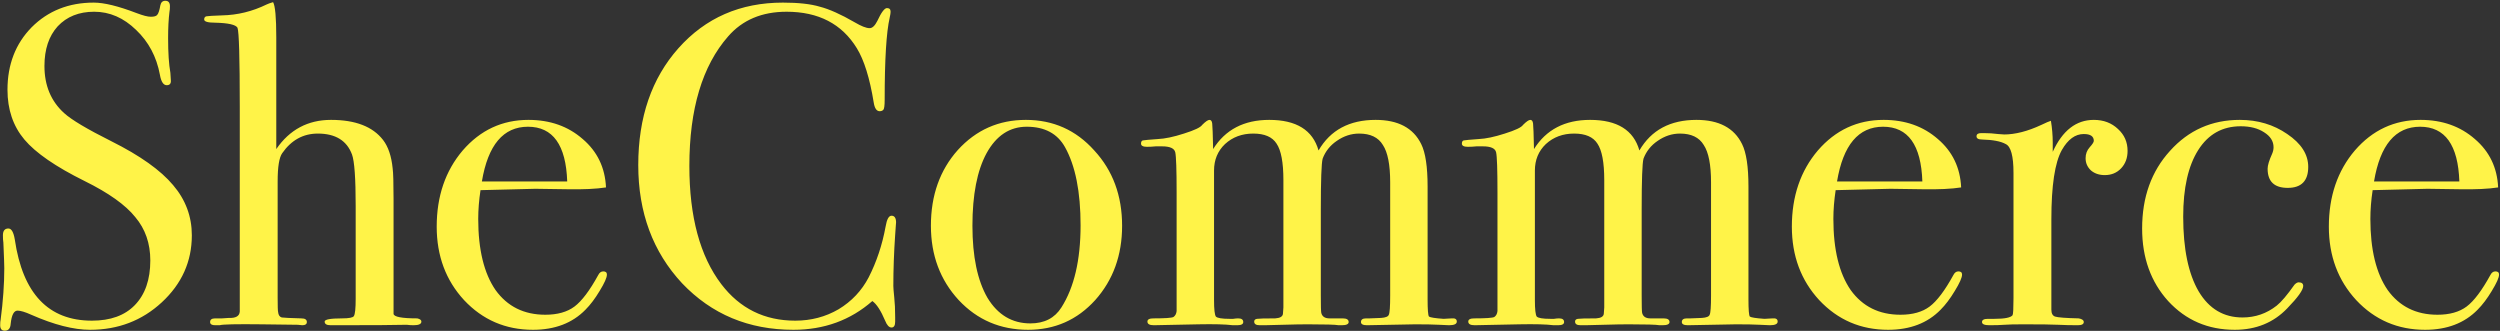 <svg width="1534" height="203" viewBox="0 0 1534 203" fill="none" xmlns="http://www.w3.org/2000/svg">
<rect x="0" y="0" width="1534" height="203" fill="#333333" stroke="none"/>
<path d="M117.711 144.4C117.711 160.453 111.551 174.173 99.231 185.56C87.097 196.76 72.444 202.36 55.271 202.36C45.191 202.36 33.151 199.28 19.151 193.12C15.417 191.44 12.617 190.6 10.751 190.6C8.511 190.6 7.111 193.307 6.551 198.72C6.364 201.52 5.151 202.92 2.911 202.92C1.044 202.92 0.111 201.8 0.111 199.56C0.111 198.067 0.204 196.947 0.391 196.2C1.884 184.813 2.631 174.267 2.631 164.56C2.631 162.693 2.444 157.467 2.071 148.88C1.884 147.76 1.791 146.267 1.791 144.4C1.791 141.6 2.911 140.2 5.151 140.2C7.017 140.2 8.324 142.44 9.071 146.92C13.924 180.147 29.697 196.76 56.391 196.76C67.777 196.76 76.551 193.587 82.711 187.24C89.057 180.707 92.231 171.56 92.231 159.8C92.231 149.347 89.151 140.48 82.991 133.2C77.017 125.733 66.657 118.36 51.911 111.08C34.177 102.307 21.857 93.813 14.951 85.6C8.044 77.387 4.591 67.213 4.591 55.08C4.591 39.587 9.537 26.8 19.431 16.72C29.511 6.64 42.204 1.6 57.511 1.6C63.857 1.6 72.631 3.747 83.831 8.04C87.751 9.533 90.644 10.28 92.511 10.28C94.564 10.28 95.871 9.907 96.431 9.16C97.177 8.413 97.831 6.453 98.391 3.28C98.764 1.413 99.791 0.48 101.471 0.48C103.337 0.48 104.271 1.6 104.271 3.84C104.271 5.333 104.177 6.453 103.991 7.2C103.431 11.68 103.151 17.093 103.151 23.44C103.151 32.4 103.617 39.493 104.551 44.72L104.831 49.2C105.017 51.253 104.177 52.28 102.311 52.28C100.257 52.28 98.857 50.133 98.111 45.84C96.057 34.827 91.204 25.68 83.551 18.4C75.897 10.933 67.311 7.2 57.791 7.2C48.457 7.2 40.991 10.187 35.391 16.16C29.977 22.133 27.271 30.253 27.271 40.52C27.271 52.467 31.284 62.08 39.311 69.36C43.791 73.467 53.497 79.253 68.431 86.72C85.977 95.493 98.577 104.453 106.231 113.6C113.884 122.56 117.711 132.827 117.711 144.4ZM258.564 197.32C258.564 198.813 256.977 199.56 253.804 199.56C252.31 199.56 250.91 199.467 249.604 199.28C243.07 199.467 228.51 199.56 205.924 199.56H202.844C200.417 199.56 199.204 198.813 199.204 197.32C199.204 196.013 202.75 195.36 209.844 195.36C214.137 195.36 216.564 194.893 217.124 193.96C217.87 192.84 218.244 189.293 218.244 183.32V126.48C218.244 109.493 217.497 98.947 216.004 94.84C212.83 86.253 205.83 81.96 195.004 81.96C186.044 81.96 178.764 85.973 173.164 94C171.297 96.613 170.364 102.4 170.364 111.36V182.76C170.364 187.8 170.457 190.693 170.644 191.44C170.83 193.307 171.577 194.427 172.884 194.8C174.19 194.987 178.204 195.173 184.924 195.36C187.164 195.36 188.284 196.107 188.284 197.6C188.284 198.907 187.35 199.56 185.484 199.56C185.484 199.56 184.55 199.467 182.684 199.28L160.564 199C145.07 198.813 136.484 199 134.804 199.56H132.004C129.95 199.56 128.924 198.907 128.924 197.6C128.924 196.107 129.95 195.36 132.004 195.36H136.204L140.404 195.08C144.697 195.267 146.937 193.96 147.124 191.16V65.44C147.124 35.573 146.657 19.427 145.724 17C144.604 15.133 140.03 14.107 132.004 13.92C127.524 13.92 125.284 13.267 125.284 11.96C125.284 10.84 125.75 10.187 126.684 10C127.617 9.813 130.79 9.627 136.204 9.44C145.724 9.253 154.87 7.013 163.644 2.72C164.39 2.347 165.697 1.88 167.564 1.32C168.87 3.56 169.524 10.747 169.524 22.88V91.48C177.737 79.533 188.937 73.56 203.124 73.56C218.057 73.56 228.697 77.667 235.044 85.88C238.217 89.987 240.177 95.773 240.924 103.24C241.297 105.853 241.484 112.107 241.484 122V192.56C241.67 194.427 246.524 195.36 256.044 195.36C257.724 195.733 258.564 196.387 258.564 197.32ZM372.401 168.48C372.401 170.347 370.908 173.707 367.921 178.56C365.121 183.227 362.228 187.053 359.241 190.04C351.215 198.253 340.481 202.36 327.041 202.36C310.241 202.36 296.148 196.293 284.761 184.16C273.561 172.027 267.961 157 267.961 139.08C267.961 120.413 273.281 104.827 283.921 92.32C294.748 79.813 308.188 73.56 324.241 73.56C337.495 73.56 348.601 77.48 357.561 85.32C366.521 92.973 371.281 102.867 371.841 115C365.868 115.933 357.935 116.307 348.041 116.12L328.441 115.84C327.135 115.84 315.935 116.12 294.841 116.68C293.908 122.84 293.441 128.72 293.441 134.32C293.441 153.173 296.988 167.733 304.081 178C311.361 188.08 321.535 193.12 334.601 193.12C342.068 193.12 348.041 191.44 352.521 188.08C357.001 184.72 361.855 178.28 367.081 168.76C367.828 167.267 368.855 166.52 370.161 166.52C371.655 166.52 372.401 167.173 372.401 168.48ZM348.041 111.36C347.295 88.96 339.268 77.76 323.961 77.76C308.841 77.76 299.415 88.96 295.681 111.36H348.041ZM549.834 136.56C549.834 136.187 549.647 138.707 549.274 144.12C548.527 154.947 548.154 165.4 548.154 175.48C548.154 176.6 548.34 178.933 548.714 182.48C549.087 185.84 549.274 189.947 549.274 194.8V197.32C549.274 199.747 548.527 200.96 547.034 200.96C545.54 200.96 544.234 199.56 543.114 196.76C540.5 190.6 537.887 186.587 535.274 184.72C521.834 196.48 505.687 202.36 486.834 202.36C459.394 202.36 436.62 192.84 418.514 173.8C400.594 154.573 391.634 130.4 391.634 101.28C391.634 71.973 399.847 48.08 416.274 29.6C432.887 10.933 454.26 1.6 480.394 1.6C489.914 1.6 497.474 2.44 503.074 4.12C508.86 5.613 515.954 8.787 524.354 13.64C528.46 16.067 531.54 17.28 533.594 17.28C535.274 17.28 536.86 15.787 538.354 12.8C540.78 7.573 542.74 4.96 544.234 4.96C545.727 4.96 546.474 5.707 546.474 7.2C546.474 7.947 546.287 9.16 545.914 10.84C543.86 19.8 542.834 36.6 542.834 61.24C542.834 64.787 542.554 66.84 541.994 67.4C541.434 67.96 540.687 68.24 539.754 68.24C537.887 68.24 536.674 66.467 536.114 62.92C533.687 47.987 530.234 36.88 525.754 29.6C516.607 14.667 502.234 7.2 482.634 7.2C467.514 7.2 455.567 12.24 446.794 22.32C430.927 40.427 422.994 66.933 422.994 101.84C422.994 133.013 429.527 157.187 442.594 174.36C453.98 189.293 469.1 196.76 487.954 196.76C497.66 196.76 506.527 194.427 514.554 189.76C522.58 184.907 528.74 178.373 533.034 170.16C537.887 160.64 541.34 150.28 543.394 139.08C544.14 134.6 545.354 132.36 547.034 132.36C548.9 132.36 549.834 133.76 549.834 136.56ZM688.523 138.52C688.523 156.627 683.017 171.84 672.003 184.16C660.99 196.293 647.27 202.36 630.843 202.36C613.857 202.36 599.67 196.293 588.283 184.16C576.897 171.84 571.203 156.627 571.203 138.52C571.203 119.853 576.71 104.36 587.723 92.04C598.923 79.72 612.83 73.56 629.443 73.56C646.243 73.56 660.243 79.813 671.443 92.32C682.83 104.64 688.523 120.04 688.523 138.52ZM663.043 138.24C663.043 117.707 659.87 101.747 653.523 90.36C648.857 81.96 641.017 77.76 630.003 77.76C619.55 77.76 611.337 83.173 605.363 94C599.577 104.64 596.683 119.48 596.683 138.52C596.683 157.373 599.763 172.12 605.923 182.76C612.27 193.213 621.043 198.44 632.243 198.44C640.83 198.44 647.177 195.173 651.283 188.64C659.123 176.32 663.043 159.52 663.043 138.24ZM893.895 197.32C893.895 198.813 892.308 199.56 889.135 199.56C888.761 199.56 886.708 199.467 882.975 199.28C879.428 199.093 874.575 199 868.415 199C867.855 199 857.961 199.187 838.735 199.56C836.308 199.56 835.095 198.907 835.095 197.6C835.095 196.107 836.121 195.36 838.175 195.36H840.415L847.415 195.08C850.215 194.893 851.801 194.24 852.175 193.12C852.735 192 853.015 188.08 853.015 181.36V111.92C853.015 101.093 851.521 93.44 848.535 88.96C845.735 84.293 840.881 81.96 833.975 81.96C829.121 81.96 824.548 83.453 820.255 86.44C816.148 89.24 813.255 92.88 811.575 97.36C810.828 100.16 810.455 110.52 810.455 128.44V181.36C810.455 187.52 810.548 191.067 810.735 192C811.295 194.24 812.975 195.36 815.775 195.36H823.895C826.321 195.36 827.535 196.107 827.535 197.6C827.535 198.907 826.135 199.56 823.335 199.56H821.375C819.508 199.187 813.161 199 802.335 199C798.601 199 793.561 199.093 787.215 199.28C781.055 199.467 777.321 199.56 776.015 199.56H772.935C770.695 199.56 769.575 198.813 769.575 197.32C769.575 196.387 770.135 195.827 771.255 195.64C772.375 195.453 776.108 195.36 782.455 195.36C785.441 195.173 787.028 194.24 787.215 192.56L787.495 188.64V110.52C787.495 99.693 786.095 92.227 783.295 88.12C780.681 84.013 775.921 81.96 769.015 81.96C762.108 81.96 756.321 84.107 751.655 88.4C747.175 92.693 744.935 98.107 744.935 104.64V184.16C744.935 189.76 745.308 193.12 746.055 194.24C746.988 195.173 749.788 195.64 754.455 195.64H756.695C757.815 195.453 758.841 195.36 759.775 195.36C761.828 195.36 762.855 196.107 762.855 197.6C762.855 198.907 761.641 199.56 759.215 199.56H756.415C751.935 199 744.935 198.813 735.415 199L707.975 199.56C705.361 199.56 704.055 198.813 704.055 197.32C704.055 196.013 705.268 195.36 707.695 195.36C714.788 195.36 718.895 195.08 720.015 194.52C721.135 193.773 721.788 192.56 721.975 190.88V118.08C721.975 104.08 721.695 95.867 721.135 93.44C720.575 91.013 717.868 89.8 713.015 89.8H709.095C707.415 89.987 705.641 90.08 703.775 90.08C701.348 90.08 700.135 89.427 700.135 88.12C700.135 87 700.508 86.347 701.255 86.16C702.188 85.973 705.268 85.693 710.495 85.32C714.788 85.133 720.108 84.013 726.455 81.96C732.988 79.907 736.721 78.133 737.655 76.64C739.708 74.587 741.201 73.56 742.135 73.56C743.068 73.56 743.628 74.307 743.815 75.8C744.001 77.293 744.188 82.52 744.375 91.48C751.841 79.533 763.321 73.56 778.815 73.56C795.428 73.56 805.508 79.813 809.055 92.32C816.335 79.813 828.001 73.56 844.055 73.56C857.868 73.56 867.201 78.507 872.055 88.4C874.668 93.627 875.975 102.307 875.975 114.44V183.6C875.975 189.947 876.255 193.493 876.815 194.24C877.561 194.8 880.548 195.267 885.775 195.64L890.815 195.36C892.868 195.173 893.895 195.827 893.895 197.32ZM1090.77 197.32C1090.77 198.813 1089.18 199.56 1086.01 199.56C1085.64 199.56 1083.58 199.467 1079.85 199.28C1076.3 199.093 1071.45 199 1065.29 199C1064.73 199 1054.84 199.187 1035.61 199.56C1033.18 199.56 1031.97 198.907 1031.97 197.6C1031.97 196.107 1033 195.36 1035.05 195.36H1037.29L1044.29 195.08C1047.09 194.893 1048.68 194.24 1049.05 193.12C1049.61 192 1049.89 188.08 1049.89 181.36V111.92C1049.89 101.093 1048.4 93.44 1045.41 88.96C1042.61 84.293 1037.76 81.96 1030.85 81.96C1026 81.96 1021.42 83.453 1017.13 86.44C1013.02 89.24 1010.13 92.88 1008.45 97.36C1007.7 100.16 1007.33 110.52 1007.33 128.44V181.36C1007.33 187.52 1007.42 191.067 1007.61 192C1008.17 194.24 1009.85 195.36 1012.65 195.36H1020.77C1023.2 195.36 1024.41 196.107 1024.41 197.6C1024.41 198.907 1023.01 199.56 1020.21 199.56H1018.25C1016.38 199.187 1010.04 199 999.21 199C995.476 199 990.436 199.093 984.09 199.28C977.93 199.467 974.196 199.56 972.89 199.56H969.81C967.57 199.56 966.45 198.813 966.45 197.32C966.45 196.387 967.01 195.827 968.13 195.64C969.25 195.453 972.983 195.36 979.33 195.36C982.316 195.173 983.903 194.24 984.09 192.56L984.37 188.64V110.52C984.37 99.693 982.97 92.227 980.17 88.12C977.556 84.013 972.796 81.96 965.89 81.96C958.983 81.96 953.196 84.107 948.53 88.4C944.05 92.693 941.81 98.107 941.81 104.64V184.16C941.81 189.76 942.183 193.12 942.93 194.24C943.863 195.173 946.663 195.64 951.33 195.64H953.57C954.69 195.453 955.716 195.36 956.65 195.36C958.703 195.36 959.73 196.107 959.73 197.6C959.73 198.907 958.516 199.56 956.09 199.56H953.29C948.81 199 941.81 198.813 932.29 199L904.85 199.56C902.236 199.56 900.93 198.813 900.93 197.32C900.93 196.013 902.143 195.36 904.57 195.36C911.663 195.36 915.77 195.08 916.89 194.52C918.01 193.773 918.663 192.56 918.85 190.88V118.08C918.85 104.08 918.57 95.867 918.01 93.44C917.45 91.013 914.743 89.8 909.89 89.8H905.97C904.29 89.987 902.516 90.08 900.65 90.08C898.223 90.08 897.01 89.427 897.01 88.12C897.01 87 897.383 86.347 898.13 86.16C899.063 85.973 902.143 85.693 907.37 85.32C911.663 85.133 916.983 84.013 923.33 81.96C929.863 79.907 933.596 78.133 934.53 76.64C936.583 74.587 938.076 73.56 939.01 73.56C939.943 73.56 940.503 74.307 940.69 75.8C940.876 77.293 941.063 82.52 941.25 91.48C948.716 79.533 960.196 73.56 975.69 73.56C992.303 73.56 1002.38 79.813 1005.93 92.32C1013.21 79.813 1024.88 73.56 1040.93 73.56C1054.74 73.56 1064.08 78.507 1068.93 88.4C1071.54 93.627 1072.85 102.307 1072.85 114.44V183.6C1072.85 189.947 1073.13 193.493 1073.69 194.24C1074.44 194.8 1077.42 195.267 1082.65 195.64L1087.69 195.36C1089.74 195.173 1090.77 195.827 1090.77 197.32ZM1203.92 168.48C1203.92 170.347 1202.43 173.707 1199.44 178.56C1196.64 183.227 1193.75 187.053 1190.76 190.04C1182.74 198.253 1172 202.36 1158.56 202.36C1141.76 202.36 1127.67 196.293 1116.28 184.16C1105.08 172.027 1099.48 157 1099.48 139.08C1099.48 120.413 1104.8 104.827 1115.44 92.32C1126.27 79.813 1139.71 73.56 1155.76 73.56C1169.02 73.56 1180.12 77.48 1189.08 85.32C1198.04 92.973 1202.8 102.867 1203.36 115C1197.39 115.933 1189.46 116.307 1179.56 116.12L1159.96 115.84C1158.66 115.84 1147.46 116.12 1126.36 116.68C1125.43 122.84 1124.96 128.72 1124.96 134.32C1124.96 153.173 1128.51 167.733 1135.6 178C1142.88 188.08 1153.06 193.12 1166.12 193.12C1173.59 193.12 1179.56 191.44 1184.04 188.08C1188.52 184.72 1193.38 178.28 1198.6 168.76C1199.35 167.267 1200.38 166.52 1201.68 166.52C1203.18 166.52 1203.92 167.173 1203.92 168.48ZM1179.56 111.36C1178.82 88.96 1170.79 77.76 1155.48 77.76C1140.36 77.76 1130.94 88.96 1127.2 111.36H1179.56ZM1305.48 92.6C1305.48 96.893 1304.17 100.44 1301.56 103.24C1298.94 106.04 1295.58 107.44 1291.48 107.44C1288.12 107.44 1285.32 106.507 1283.08 104.64C1280.84 102.587 1279.72 100.067 1279.72 97.08C1279.72 94.467 1280.56 92.227 1282.24 90.36C1283.92 88.493 1284.76 87.187 1284.76 86.44C1284.76 83.64 1282.7 82.24 1278.6 82.24C1273.37 82.24 1268.89 85.507 1265.16 92.04C1260.86 99.693 1258.72 113.88 1258.72 134.6V190.04C1258.72 192.28 1259.46 193.68 1260.96 194.24C1262.64 194.8 1267.49 195.173 1275.52 195.36C1277.57 195.733 1278.6 196.48 1278.6 197.6C1278.6 198.907 1277.38 199.56 1274.96 199.56C1270.66 199.56 1266.65 199.467 1262.92 199.28C1259.18 199.093 1252.09 199 1241.64 199C1236.22 199 1232.3 199.093 1229.88 199.28C1227.45 199.467 1224.37 199.56 1220.64 199.56C1217.65 199.56 1216.16 198.907 1216.16 197.6C1216.16 196.293 1217.37 195.64 1219.8 195.64H1223.72C1230.06 195.64 1233.8 194.893 1234.92 193.4C1235.29 192.653 1235.48 189.2 1235.48 183.04V106.04C1235.48 95.773 1233.89 89.893 1230.72 88.4C1227.73 86.72 1222.88 85.787 1216.16 85.6C1213.92 85.6 1212.8 84.947 1212.8 83.64C1212.8 82.333 1213.73 81.68 1215.6 81.68H1217.56C1220.36 81.68 1223.16 81.867 1225.96 82.24C1228.76 82.427 1229.97 82.52 1229.6 82.52C1236.5 82.52 1244.16 80.56 1252.56 76.64L1256.2 74.96L1258.44 74.12C1259.18 78.6 1259.56 83.08 1259.56 87.56V93.16C1265.53 80.093 1273.93 73.56 1284.76 73.56C1290.73 73.56 1295.68 75.427 1299.6 79.16C1303.52 82.707 1305.48 87.187 1305.48 92.6ZM1416.33 102.4C1416.33 110.987 1412.13 115.28 1403.73 115.28C1395.51 115.28 1391.41 111.36 1391.41 103.52C1391.41 101.467 1392.34 98.387 1394.21 94.28C1394.77 92.973 1395.05 91.667 1395.05 90.36C1395.05 86.627 1393.09 83.547 1389.17 81.12C1385.43 78.693 1380.67 77.48 1374.89 77.48C1363.69 77.48 1355.01 82.333 1348.85 92.04C1342.69 101.747 1339.61 115.373 1339.61 132.92C1339.61 152.707 1342.78 168.013 1349.13 178.84C1355.47 189.48 1364.43 194.8 1376.01 194.8C1383.85 194.8 1390.85 192.373 1397.01 187.52C1399.81 185.28 1403.45 180.987 1407.93 174.64C1408.86 173.707 1409.7 173.24 1410.45 173.24C1412.31 173.24 1413.25 173.987 1413.25 175.48C1413.25 177.907 1409.98 182.48 1403.45 189.2C1395.05 197.973 1384.31 202.36 1371.25 202.36C1354.82 202.36 1341.19 196.48 1330.37 184.72C1319.73 172.96 1314.41 158.12 1314.41 140.2C1314.41 120.973 1320.1 105.107 1331.49 92.6C1342.87 79.907 1357.15 73.56 1374.33 73.56C1385.34 73.56 1395.05 76.453 1403.45 82.24C1412.03 88.027 1416.33 94.747 1416.33 102.4ZM1533.42 168.48C1533.42 170.347 1531.92 173.707 1528.94 178.56C1526.14 183.227 1523.24 187.053 1520.26 190.04C1512.23 198.253 1501.5 202.36 1488.06 202.36C1471.26 202.36 1457.16 196.293 1445.78 184.16C1434.58 172.027 1428.98 157 1428.98 139.08C1428.98 120.413 1434.3 104.827 1444.94 92.32C1455.76 79.813 1469.2 73.56 1485.26 73.56C1498.51 73.56 1509.62 77.48 1518.58 85.32C1527.54 92.973 1532.3 102.867 1532.86 115C1526.88 115.933 1518.95 116.307 1509.06 116.12L1489.46 115.84C1488.15 115.84 1476.95 116.12 1455.86 116.68C1454.92 122.84 1454.46 128.72 1454.46 134.32C1454.46 153.173 1458 167.733 1465.1 178C1472.38 188.08 1482.55 193.12 1495.62 193.12C1503.08 193.12 1509.06 191.44 1513.54 188.08C1518.02 184.72 1522.87 178.28 1528.1 168.76C1528.84 167.267 1529.87 166.52 1531.18 166.52C1532.67 166.52 1533.42 167.173 1533.42 168.48ZM1509.06 111.36C1508.31 88.96 1500.28 77.76 1484.98 77.76C1469.86 77.76 1460.43 88.96 1456.7 111.36H1509.06Z" fill="#FFF348"/>
</svg>
